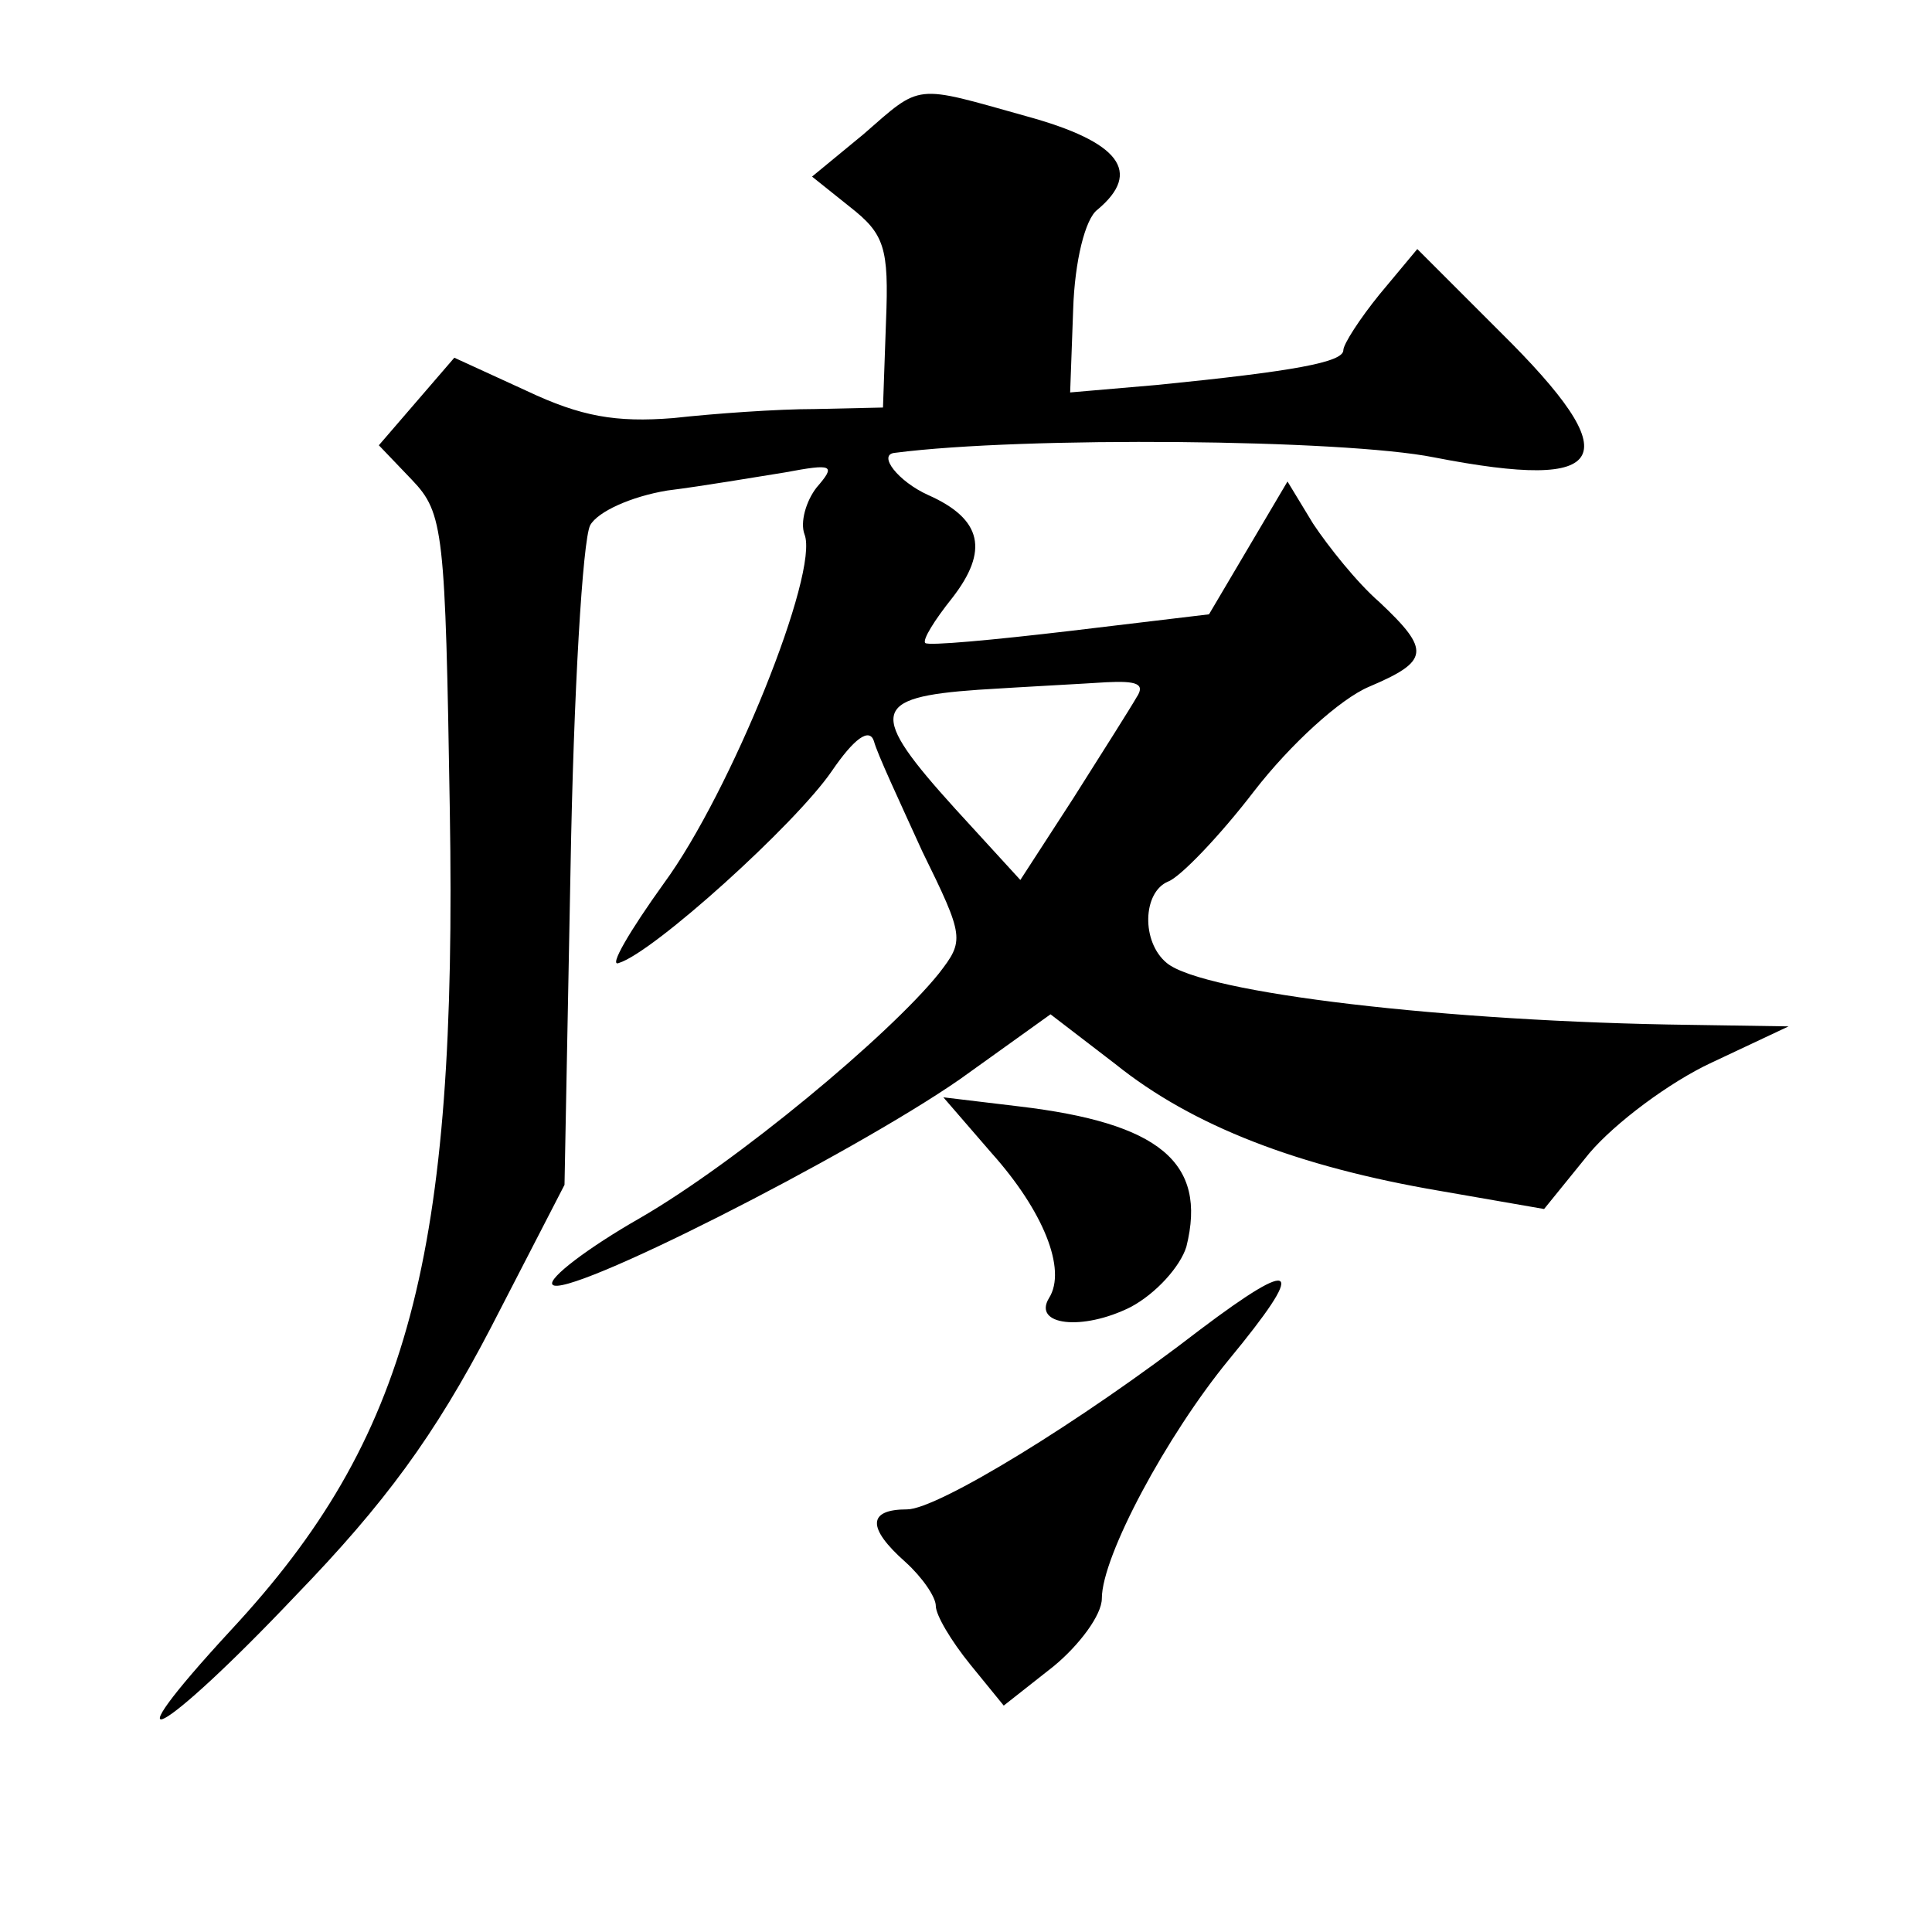 <?xml version="1.0" standalone="no"?>
<!DOCTYPE svg PUBLIC "-//W3C//DTD SVG 20010904//EN"
 "http://www.w3.org/TR/2001/REC-SVG-20010904/DTD/svg10.dtd">
<svg version="1.0" xmlns="http://www.w3.org/2000/svg"
 width="128pt" height="128pt" viewBox="0 0 128 128"
 preserveAspectRatio="xMidYMid meet">
<g transform="translate(0,128) scale(0.1,-0.1)"
fill="#0" stroke="none">
<path d="M572 1191 l-34 -28 25 -20 c23 -18 26 -27 24 -76 l-2 -57 -45 -1 c-25
0 -67 -3 -94 -6 -38 -3 -61 1 -97 18 l-48 22 -25 -29 -25 -29 22 -23 c21 -22 22
-34 25 -218 5 -297 -27 -417 -145 -544 -84 -91 -47 -72 43 23 59 61 92 106 129
177 l49 95 4 210 c2 116 8 217 13 227 5 9 27 19 51 23 24 3 59 9 78 12 32 6 34
5 21 -10 -7 -9 -11 -23 -8 -31 10 -25 -49 -171 -93 -231 -23 -32 -37 -56 -30 -53
23 7 117 92 141 127 15 22 25 29 28 20 2 -8 17 -40 32 -73 28 -57 28 -59 11 -81
-33 -41 -134 -125 -198 -162 -35 -20 -61 -40 -58 -44 7 -11 198 86 270 136 l60
43 43 -33 c51 -41 121 -68 215 -84 l69 -12 30 37 c17 20 53 47 81 60 l51 24 -65
1 c-161 2 -323 21 -347 41 -17 14 -16 47 1 54 8 3 34 30 57 60 24 31 57 61 76 69
40 17 41 24 7 56 -15 13 -34 37 -44 52 l-17 28 -26 -44 -26 -44 -92 -11 c-51 -6
-94 -10 -96 -8 -2 2 6 15 18 30 24 31 20 52 -16 68 -20 9 -34 27 -22 28 85 11 297
9 357 -3 118 -23 129 -1 44 83 l-55 55 -25 -30 c-13 -16 -24 -33 -24 -37 0 -8 -33
-14 -123 -23 l-58 -5 2 55 c1 32 8 60 16 66 30 25 15 45 -47 62 -75 21 -69 22 -108
-12z m181 -373 c-4 -7 -23 -37 -42 -67 l-35 -54 -43 47 c-58 64 -56 74 15 79 31
2 70 4 85 5 20 1 26 -1 20 -10z M657 516 c34 -38 50 -77 38 -96 -11 -18 22 -22
54 -6 17 9 33 27 37 40 14 56 -18 82 -111 93 l-50 6 32 -37z M795 399 c-79 -61
-174 -119 -194 -119 -26 0 -27 -12 -1 -35 11 -10 20 -23 20 -29 0 -6 10 -23 23
-39 l22 -27 33 26 c17 14 32 34 32 45 0 28 43 108 84 158 52 63 46 69 -19 20z"/>
</g>
</svg>
